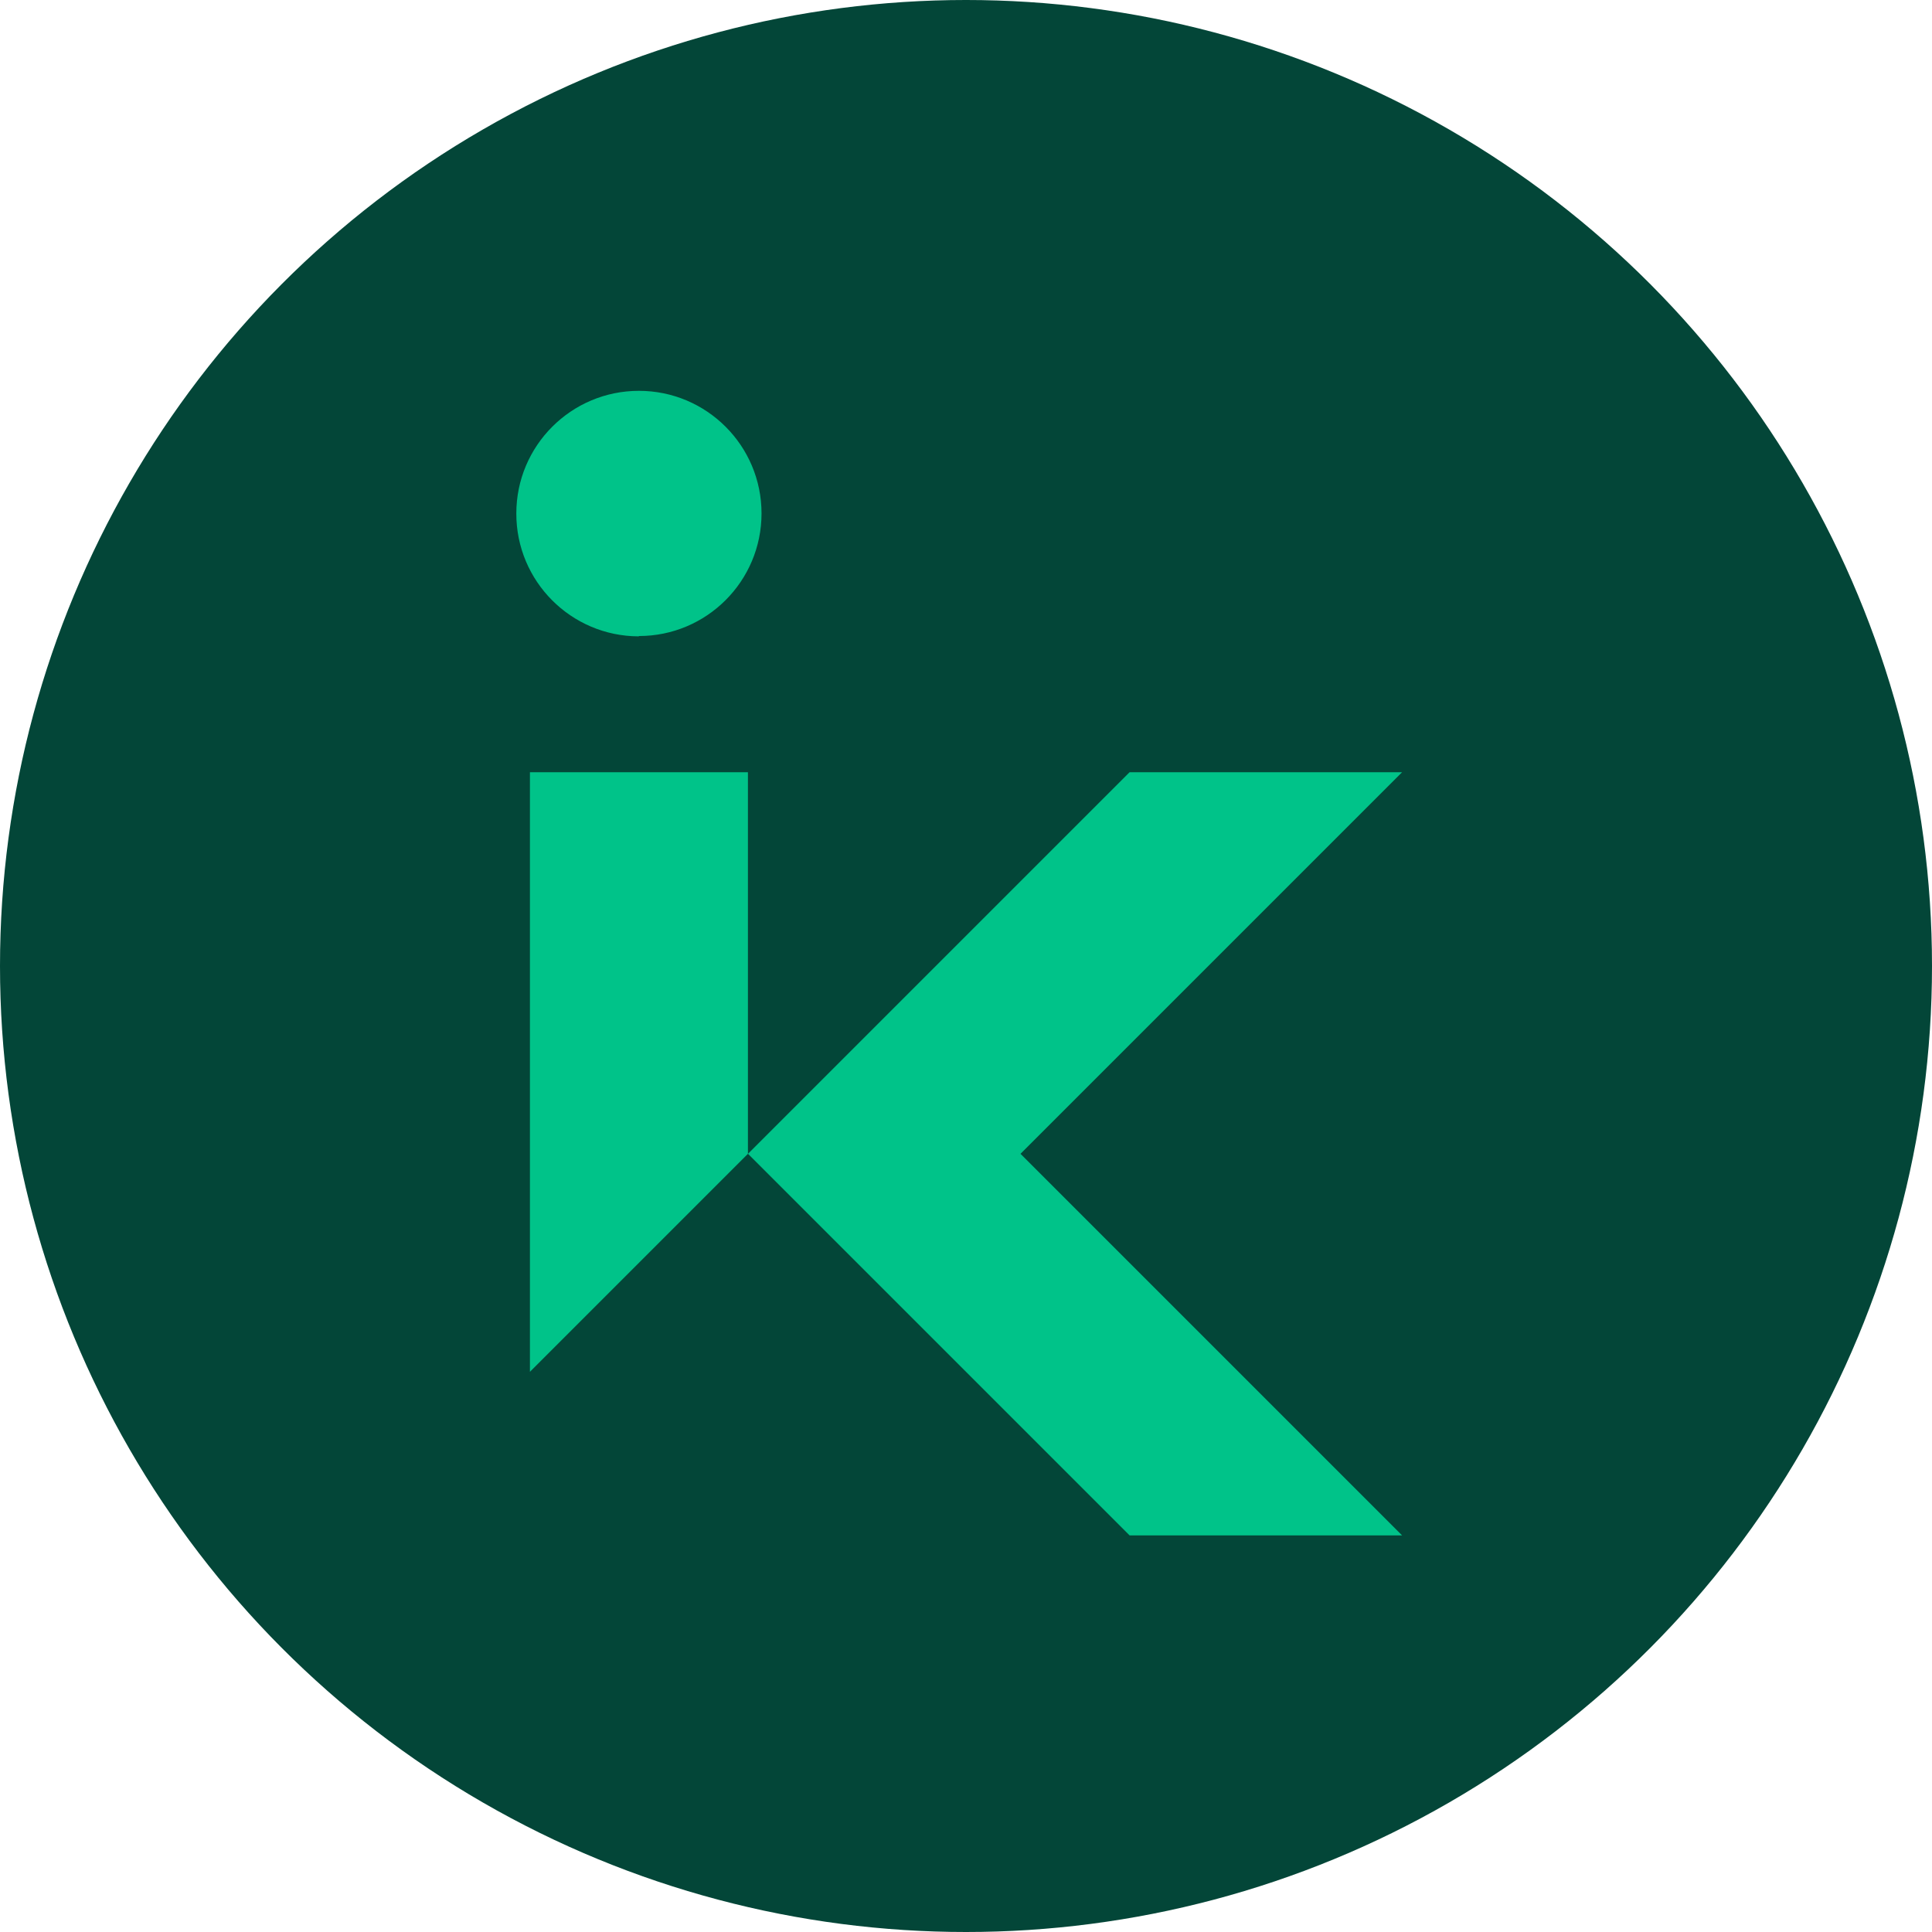 <?xml version="1.0" encoding="UTF-8"?>
<svg id="a" data-name="logos" xmlns="http://www.w3.org/2000/svg" viewBox="0 0 240 240">
  <defs>
    <style>
      .b {
        fill: #00c389;
      }

      .c {
        fill: #034638;
      }
    </style>
  </defs>
  <circle class="c" cx="120" cy="120" r="120"/>
  <path class="b" d="M79.34,79.04h.03v-.03c8.41,0,15.23-6.82,15.23-15.23s-6.82-15.23-15.23-15.23-15.23,6.82-15.23,15.23c-.02,8.41,6.79,15.25,15.2,15.27ZM174.17,95.93h-33.85l-47.4,47.4,47.4,47.4h33.85l-47.4-47.4,47.4-47.4ZM65.83,95.93v74.48l27.08-27.08v-47.4h-27.08Z"/>
</svg>